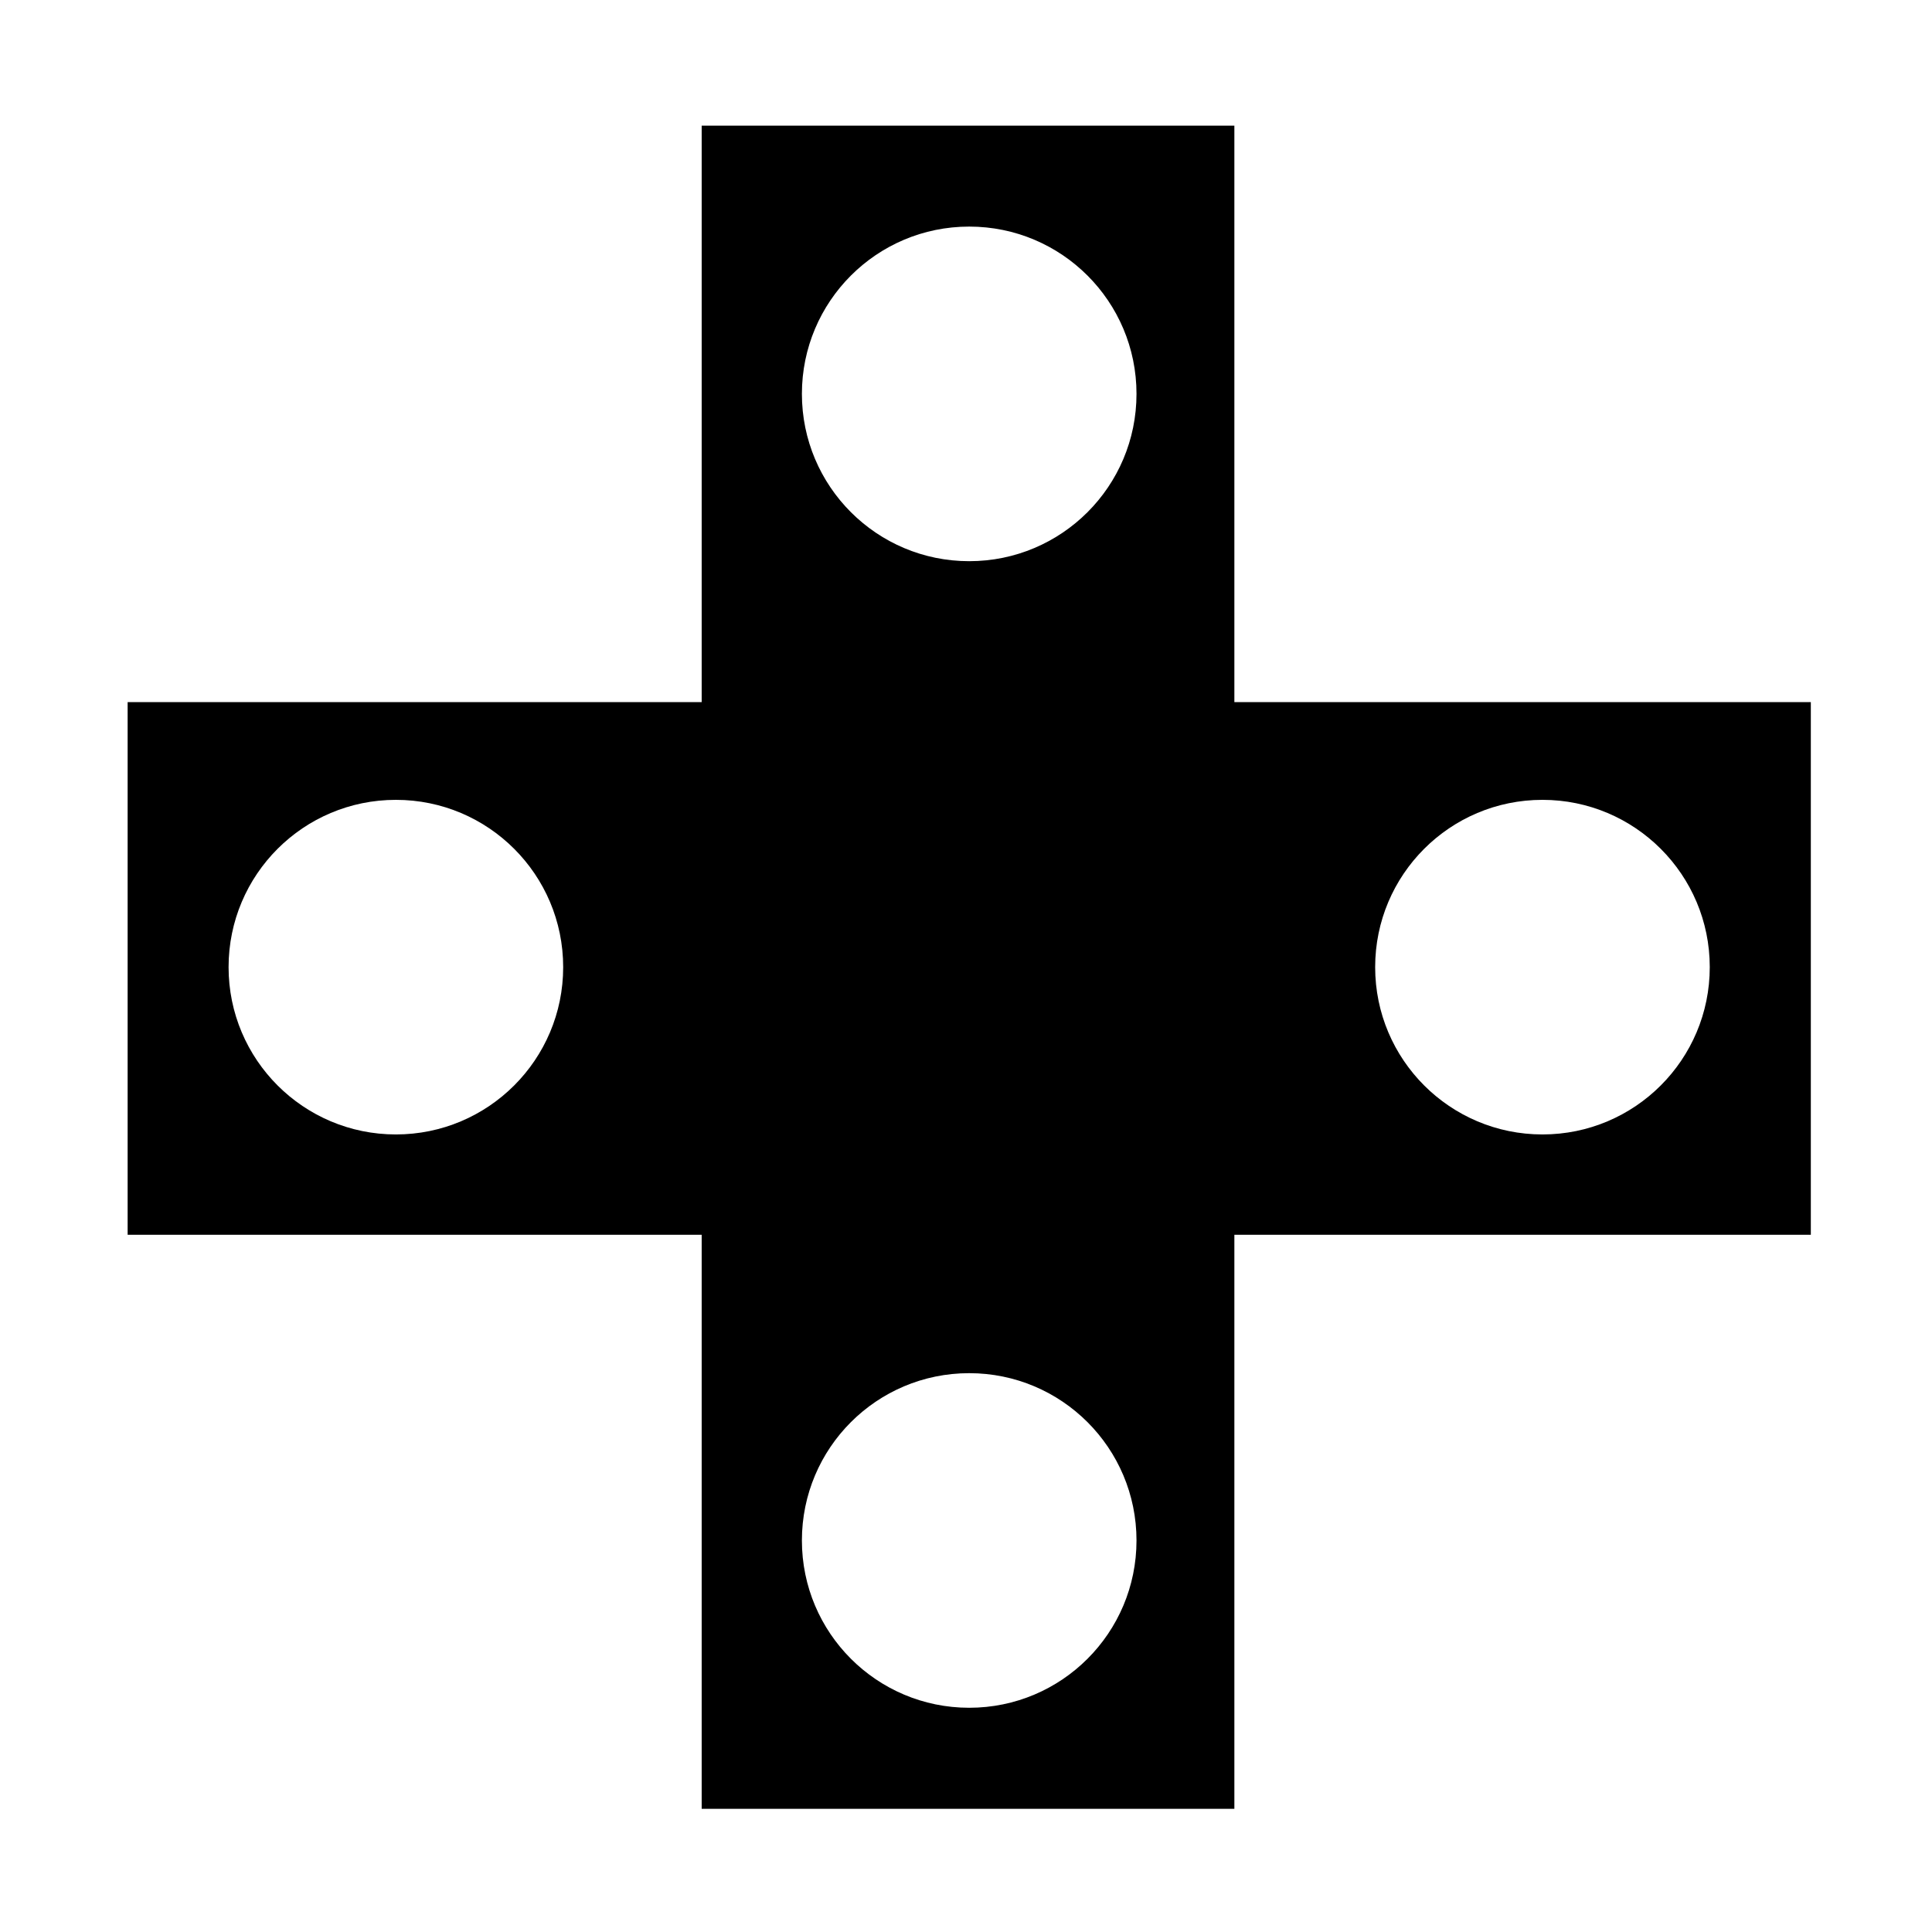 <?xml version="1.0" encoding="utf-8"?>
<!-- Uploaded to: SVG Repo, www.svgrepo.com, Generator: SVG Repo Mixer Tools -->
<svg fill="#000000" width="800px" height="800px" viewBox="0 0 32 32" version="1.1" xmlns="http://www.w3.org/2000/svg">
<title>gamepad-cross</title>
<path d="M11.43 20.643l9.246-9.246zM20.676 20.643l-9.246-9.246zM20.445 11.629v-9.548h-8.823v9.548h-9.508v8.823h9.508v9.508h8.823v-9.508h9.548v-8.823h-9.548zM6.557 18.79c-1.53 0-2.771-1.24-2.771-2.771s1.24-2.771 2.771-2.771 2.771 1.24 2.771 2.771-1.241 2.771-2.771 2.771zM16.053 28.286c-1.53 0-2.771-1.24-2.771-2.771s1.24-2.771 2.771-2.771 2.771 1.24 2.771 2.771-1.24 2.771-2.771 2.771zM16.053 9.295c-1.53 0-2.771-1.24-2.771-2.771s1.24-2.771 2.771-2.771 2.771 1.24 2.771 2.771-1.24 2.771-2.771 2.771zM25.548 18.79c-1.53 0-2.771-1.24-2.771-2.771s1.24-2.771 2.771-2.771c1.53 0 2.771 1.24 2.771 2.771s-1.241 2.771-2.771 2.771z"></path>
</svg>